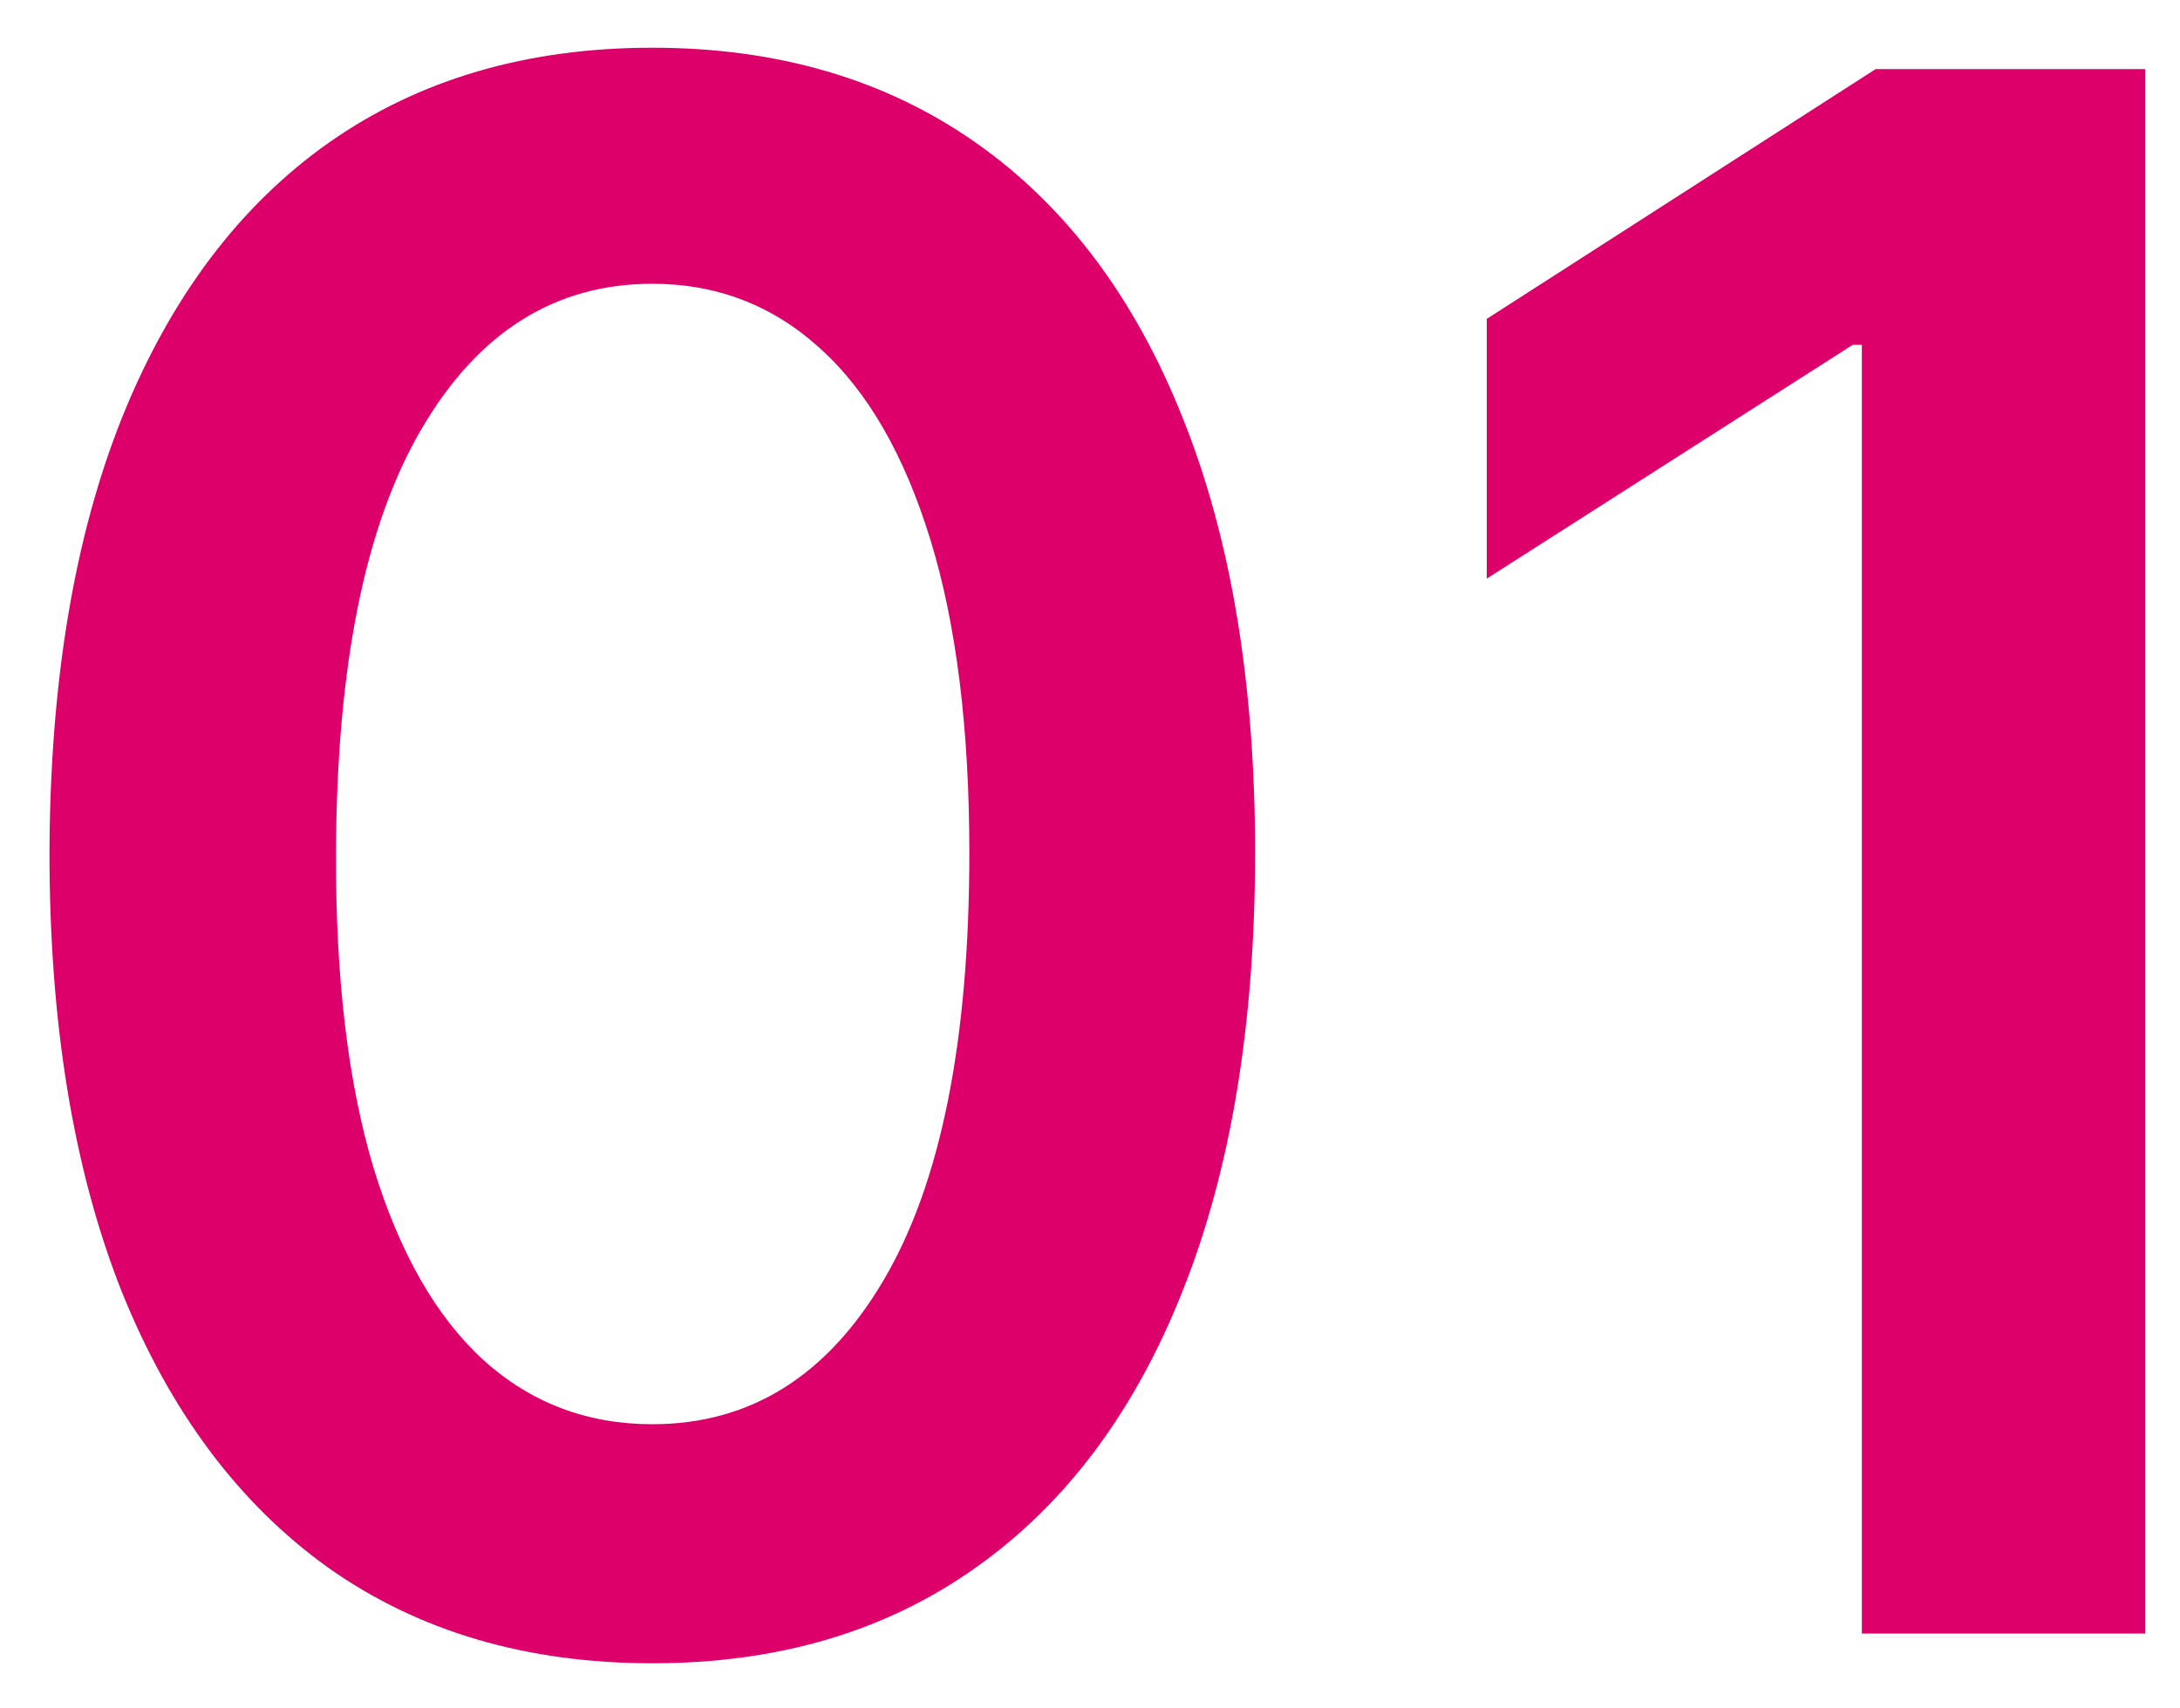<svg width="37" height="29" viewBox="0 0 37 29" fill="none" xmlns="http://www.w3.org/2000/svg">
<path d="M11.071 28.234C8.936 28.234 7.103 27.694 5.573 26.613C4.052 25.524 2.881 23.955 2.059 21.907C1.247 19.849 0.84 17.373 0.84 14.477C0.849 11.581 1.26 9.117 2.072 7.086C2.894 5.046 4.065 3.49 5.586 2.418C7.116 1.346 8.945 0.81 11.071 0.81C13.198 0.81 15.026 1.346 16.556 2.418C18.086 3.49 19.257 5.046 20.07 7.086C20.891 9.126 21.302 11.59 21.302 14.477C21.302 17.381 20.891 19.862 20.07 21.919C19.257 23.968 18.086 25.533 16.556 26.613C15.034 27.694 13.206 28.234 11.071 28.234ZM11.071 24.176C12.731 24.176 14.04 23.359 15 21.725C15.968 20.083 16.452 17.666 16.452 14.477C16.452 12.367 16.232 10.595 15.791 9.161C15.35 7.726 14.728 6.645 13.924 5.919C13.12 5.184 12.169 4.817 11.071 4.817C9.42 4.817 8.115 5.638 7.155 7.28C6.196 8.914 5.712 11.313 5.703 14.477C5.694 16.595 5.906 18.375 6.338 19.819C6.779 21.263 7.402 22.352 8.205 23.087C9.009 23.813 9.965 24.176 11.071 24.176ZM36.411 1.173V27.729H31.6V5.854H31.445L25.234 9.822V5.413L31.834 1.173H36.411Z" fill="#DD006A"/>
</svg>
